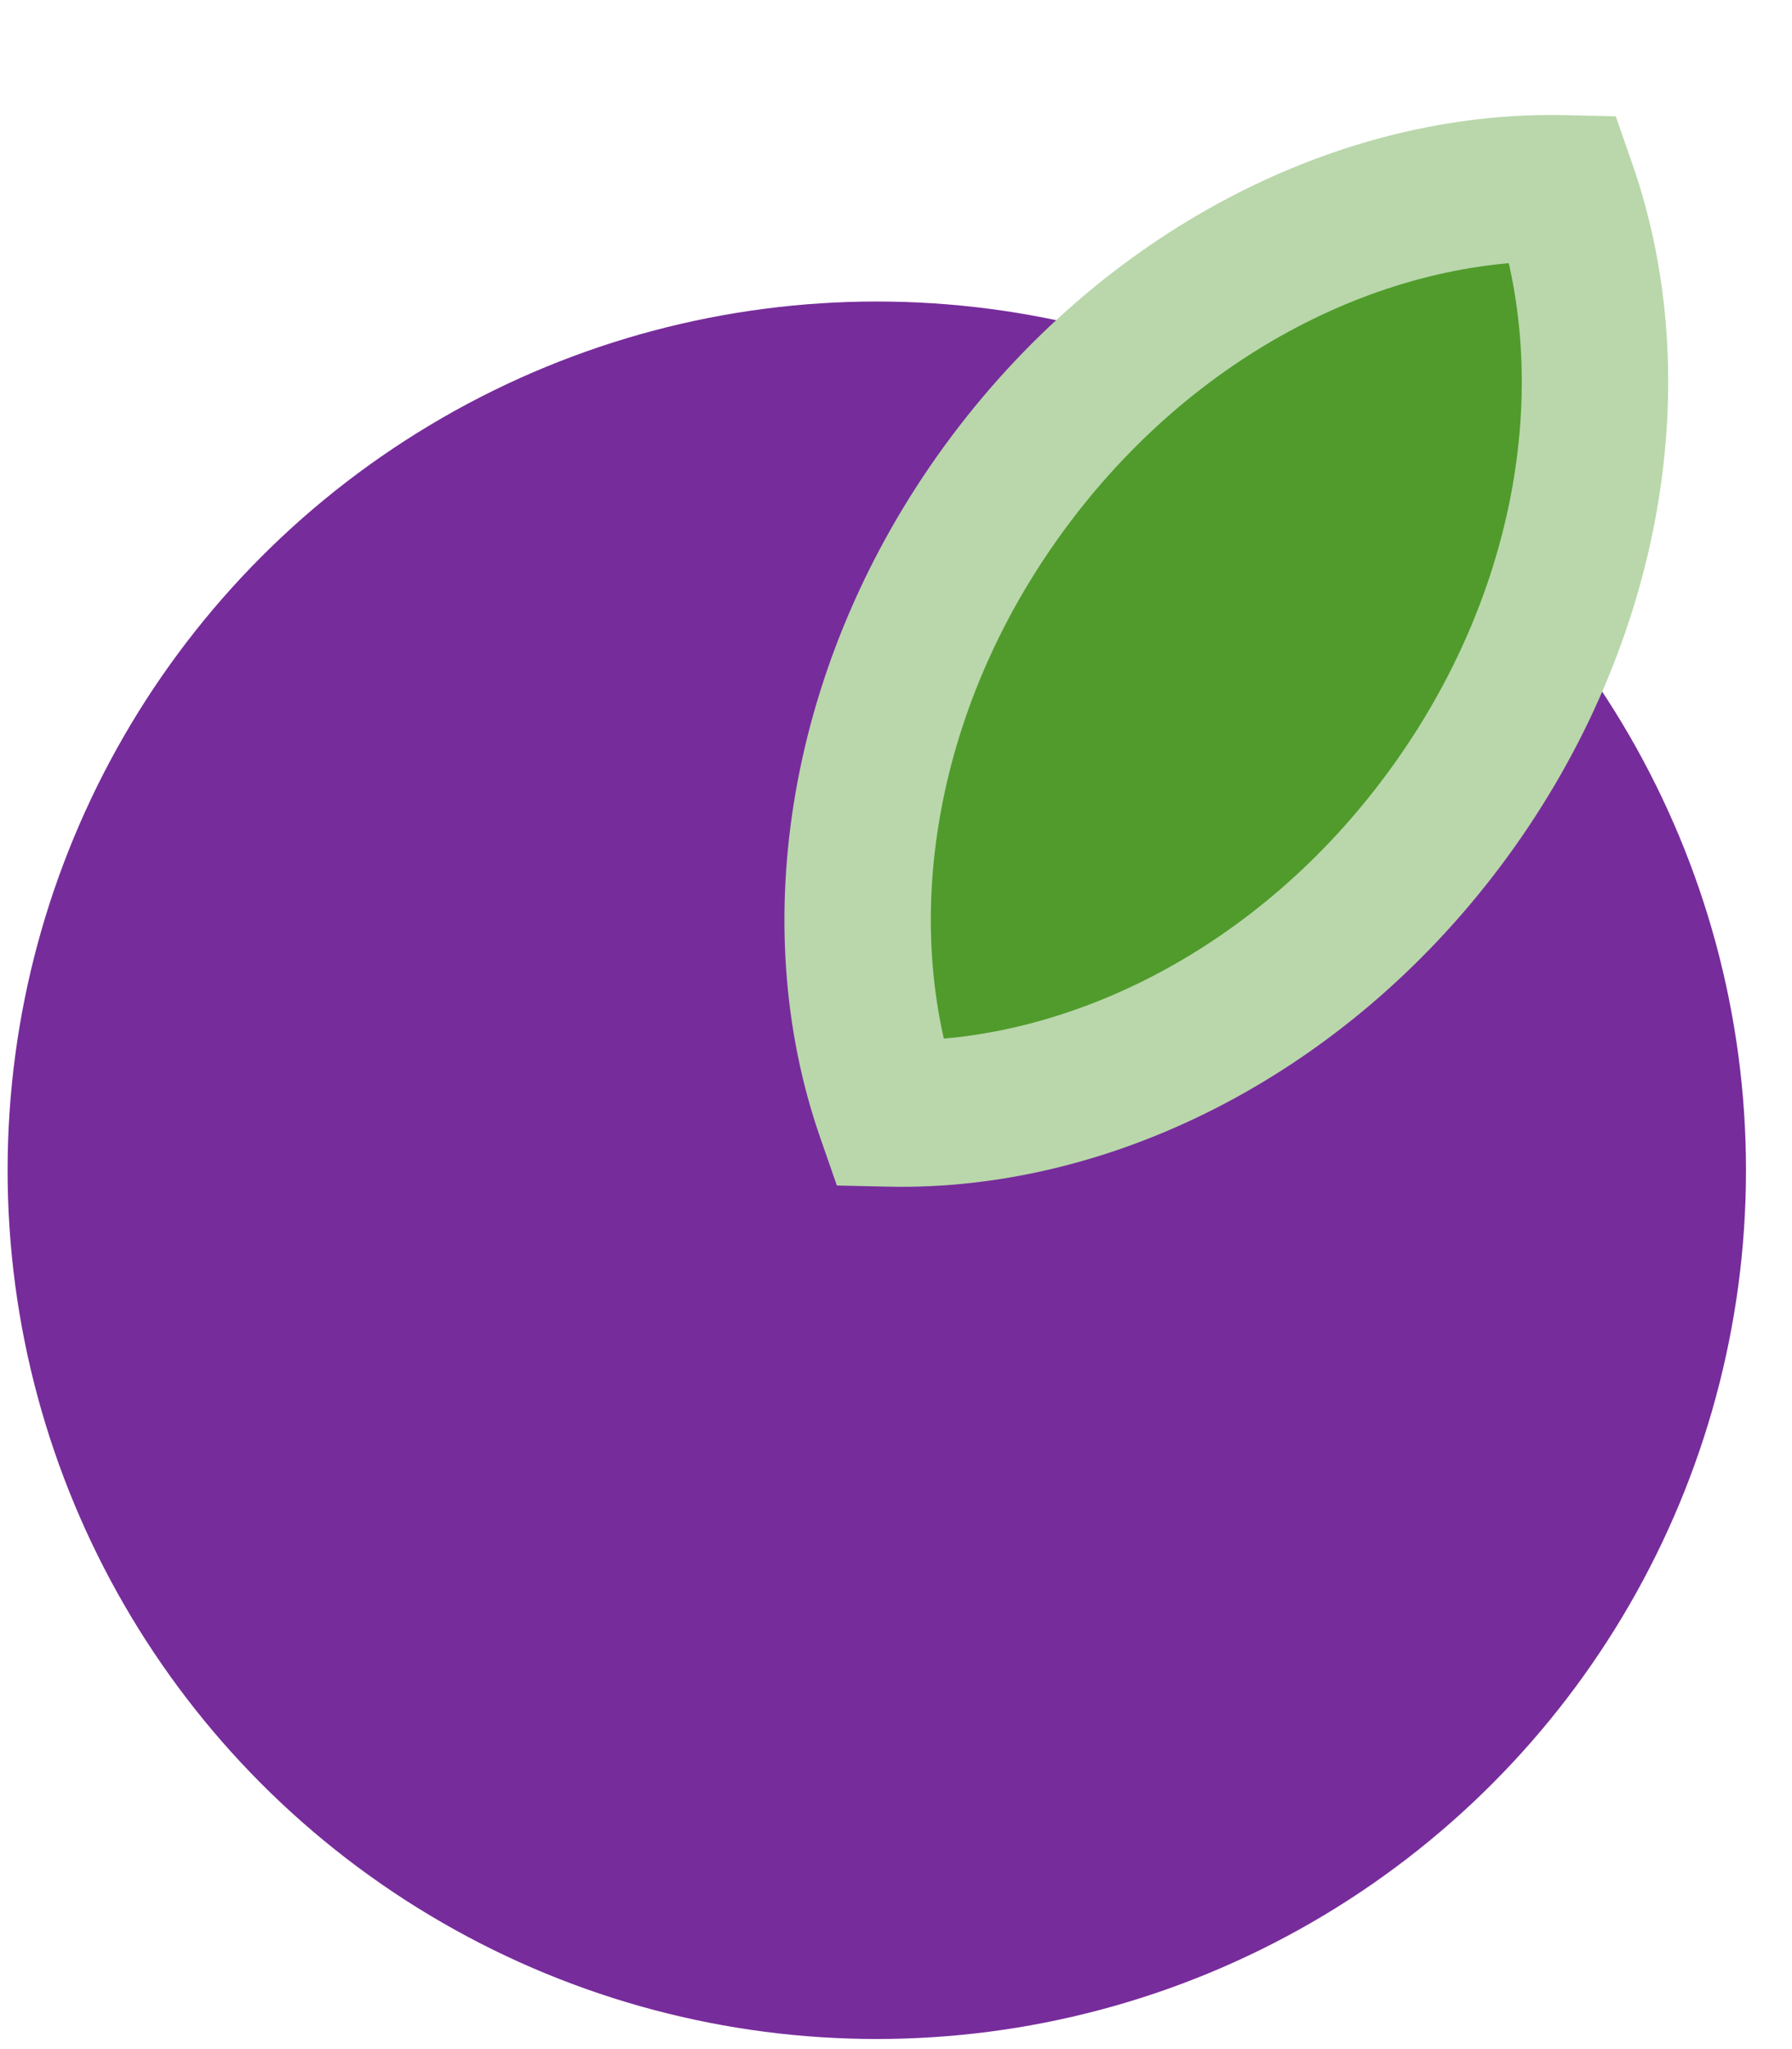 <svg width="49" height="56" viewBox="0 0 49 56" fill="none" xmlns="http://www.w3.org/2000/svg">
<ellipse cx="23.975" cy="31.982" rx="23.767" ry="23.742" fill="#772C9B"/>
<mask id="path-2-outside-1_5_87" maskUnits="userSpaceOnUse" x="15.015" y="-2.884" width="37.968" height="41.665" fill="black">
<rect fill="white" x="15.015" y="-2.884" width="37.968" height="41.665"/>
<path fill-rule="evenodd" clip-rule="evenodd" d="M24.317 30.432C29.796 30.555 35.682 27.619 39.62 22.216C43.557 16.814 44.547 10.316 42.747 5.145C37.268 5.022 31.381 7.958 27.444 13.361C23.506 18.763 22.517 25.261 24.317 30.432Z"/>
</mask>
<path fill-rule="evenodd" clip-rule="evenodd" d="M24.317 30.432C29.796 30.555 35.682 27.619 39.62 22.216C43.557 16.814 44.547 10.316 42.747 5.145C37.268 5.022 31.381 7.958 27.444 13.361C23.506 18.763 22.517 25.261 24.317 30.432Z" fill="#509B2C"/>
<path d="M24.317 30.432L22.427 31.089L22.883 32.399L24.271 32.43L24.317 30.432ZM42.747 5.145L44.637 4.488L44.181 3.178L42.793 3.147L42.747 5.145ZM38.002 21.04C34.405 25.976 29.111 28.54 24.362 28.433L24.271 32.43C30.48 32.57 36.96 29.262 41.237 23.393L38.002 21.04ZM40.857 5.802C42.417 10.284 41.6 16.104 38.002 21.04L41.237 23.393C45.515 17.524 46.677 10.348 44.637 4.488L40.857 5.802ZM29.061 14.537C32.659 9.601 37.952 7.037 42.701 7.144L42.793 3.147C36.584 3.007 30.104 6.315 25.826 12.184L29.061 14.537ZM26.207 29.775C24.646 25.293 25.464 19.473 29.061 14.537L25.826 12.184C21.549 18.053 20.387 25.229 22.427 31.089L26.207 29.775Z" fill="#B9D7AB" mask="url(#path-2-outside-1_5_87)"/>
</svg>

